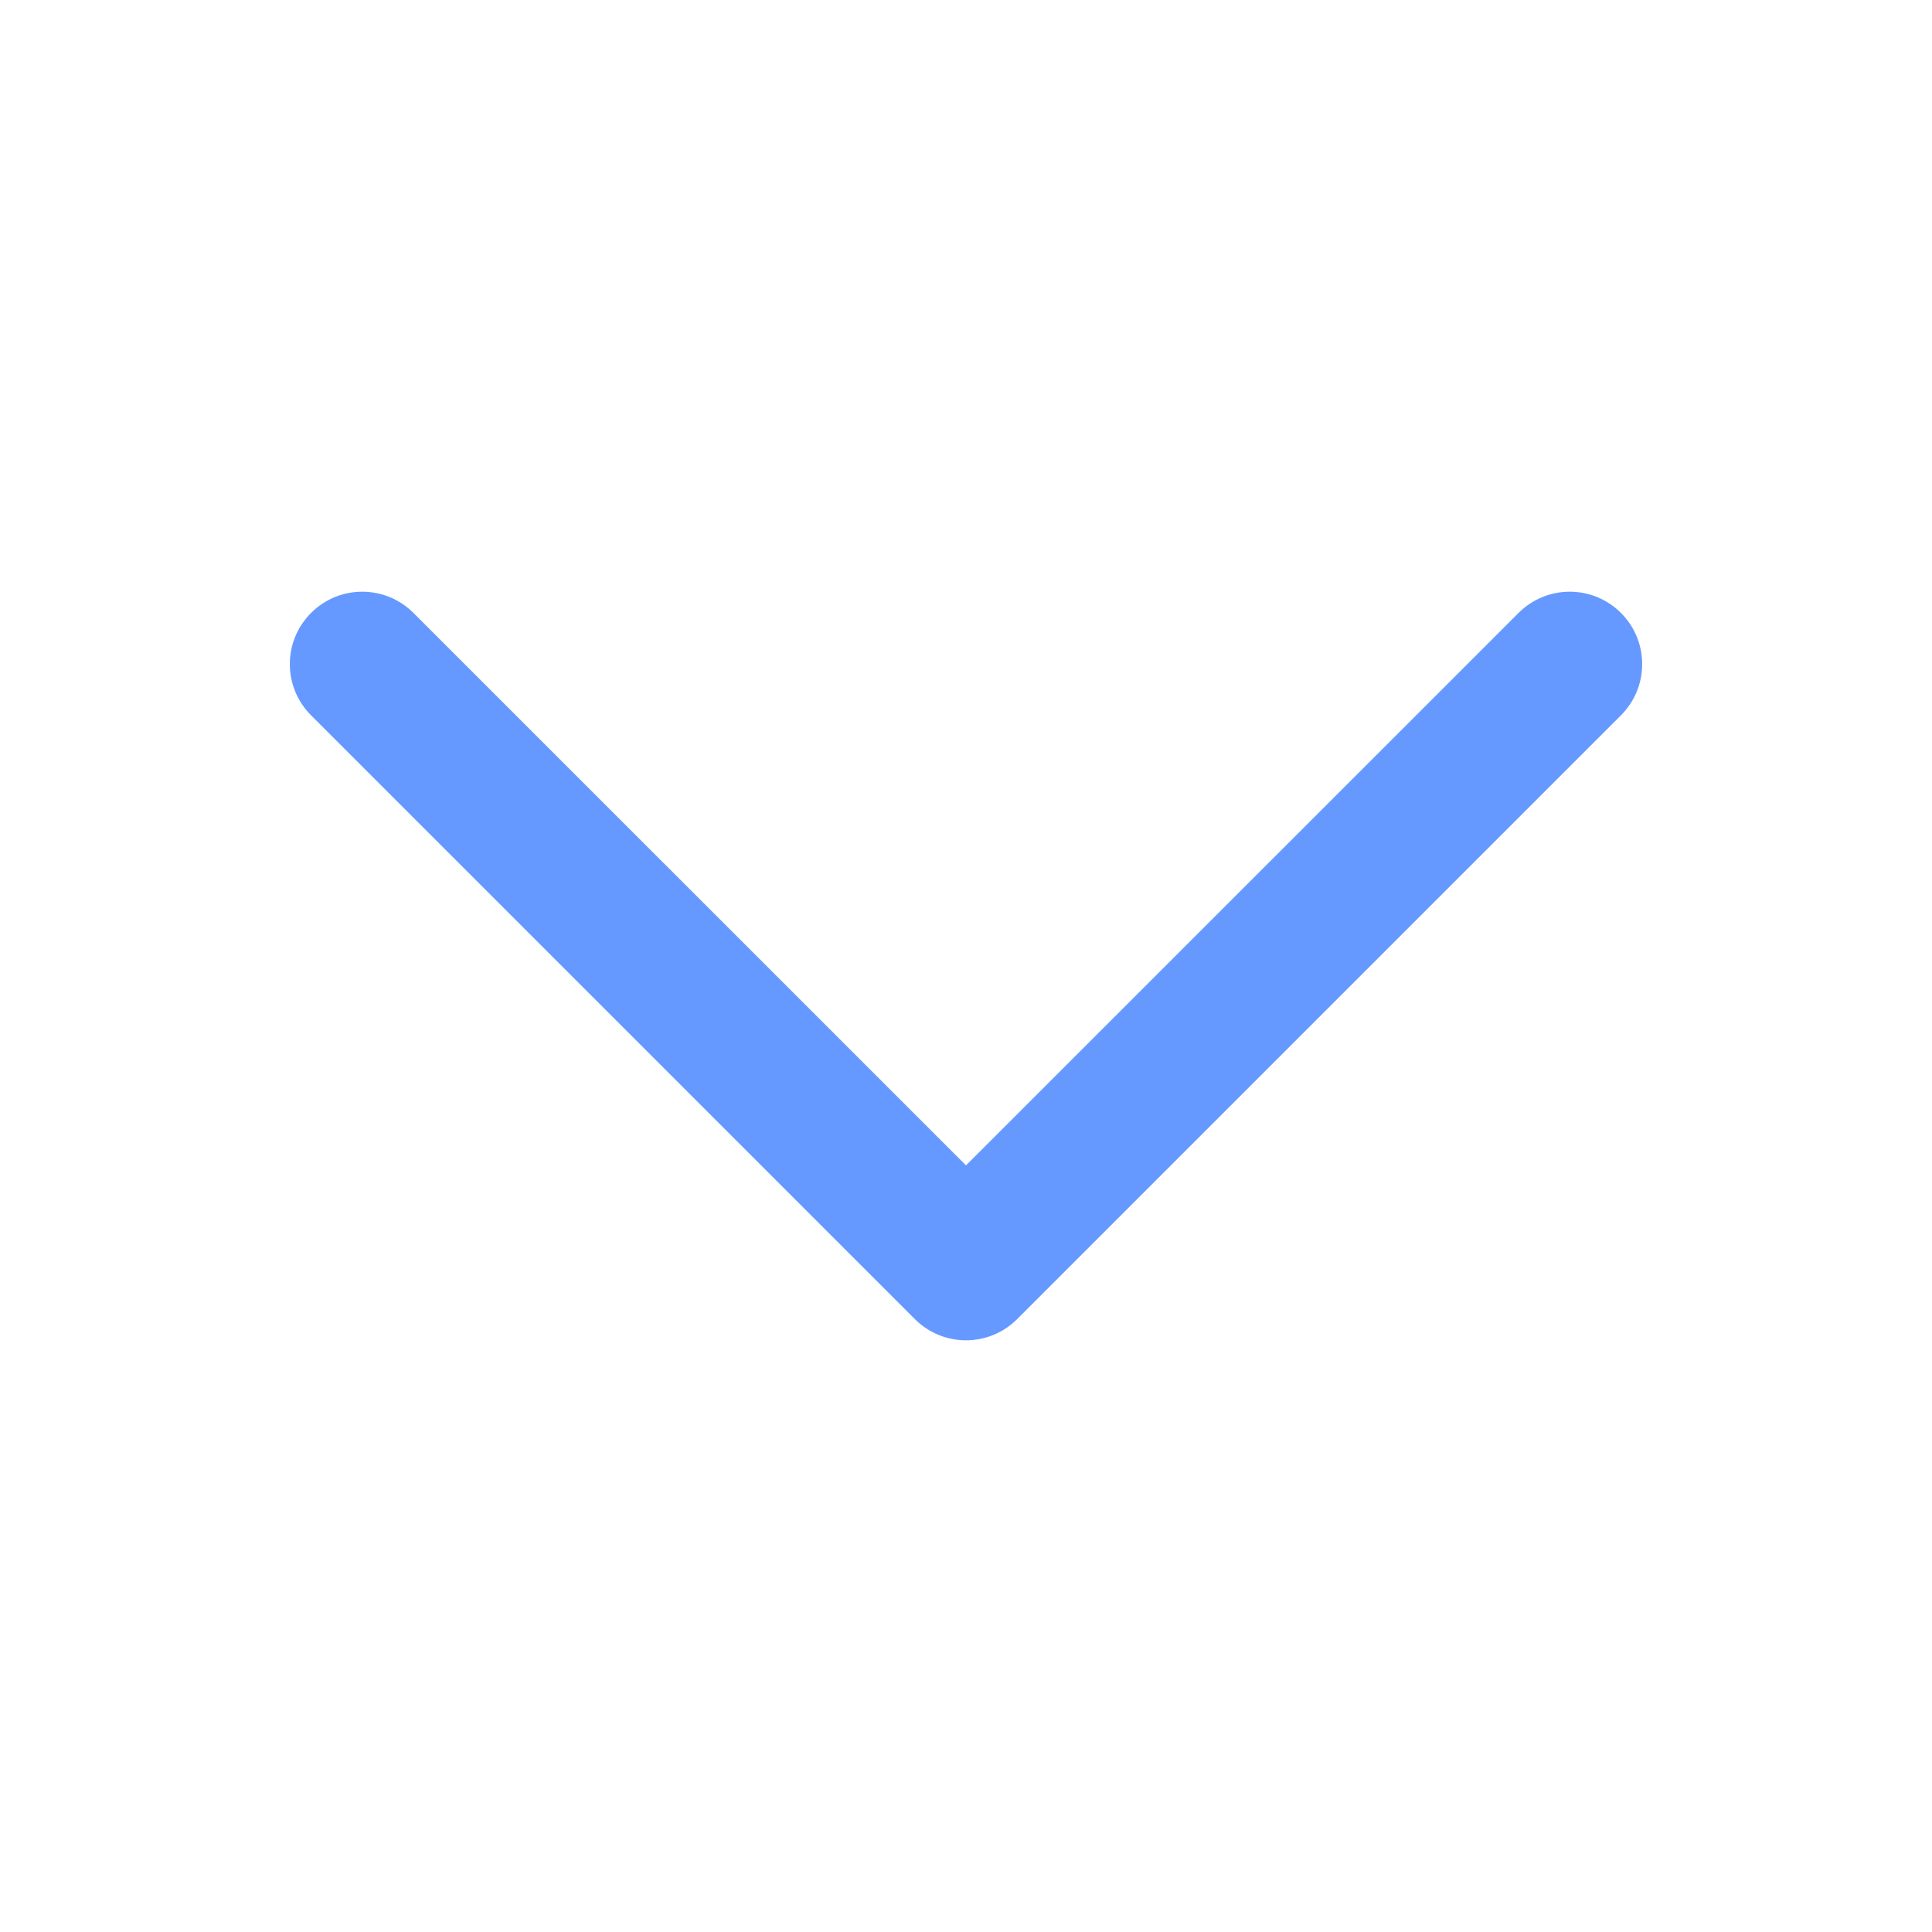 <?xml version="1.0" encoding="UTF-8"?> <svg xmlns="http://www.w3.org/2000/svg" width="20" height="20" viewBox="0 0 20 20" fill="none"><path d="M15.72 6.345C16.013 6.052 16.487 6.052 16.78 6.345C17.073 6.638 17.073 7.112 16.78 7.405L10.53 13.655C10.237 13.948 9.763 13.948 9.47 13.655L3.22 7.405C2.927 7.112 2.927 6.638 3.22 6.345C3.513 6.052 3.987 6.052 4.28 6.345L10 12.064L15.72 6.345Z" fill="#6699FF"></path></svg> 